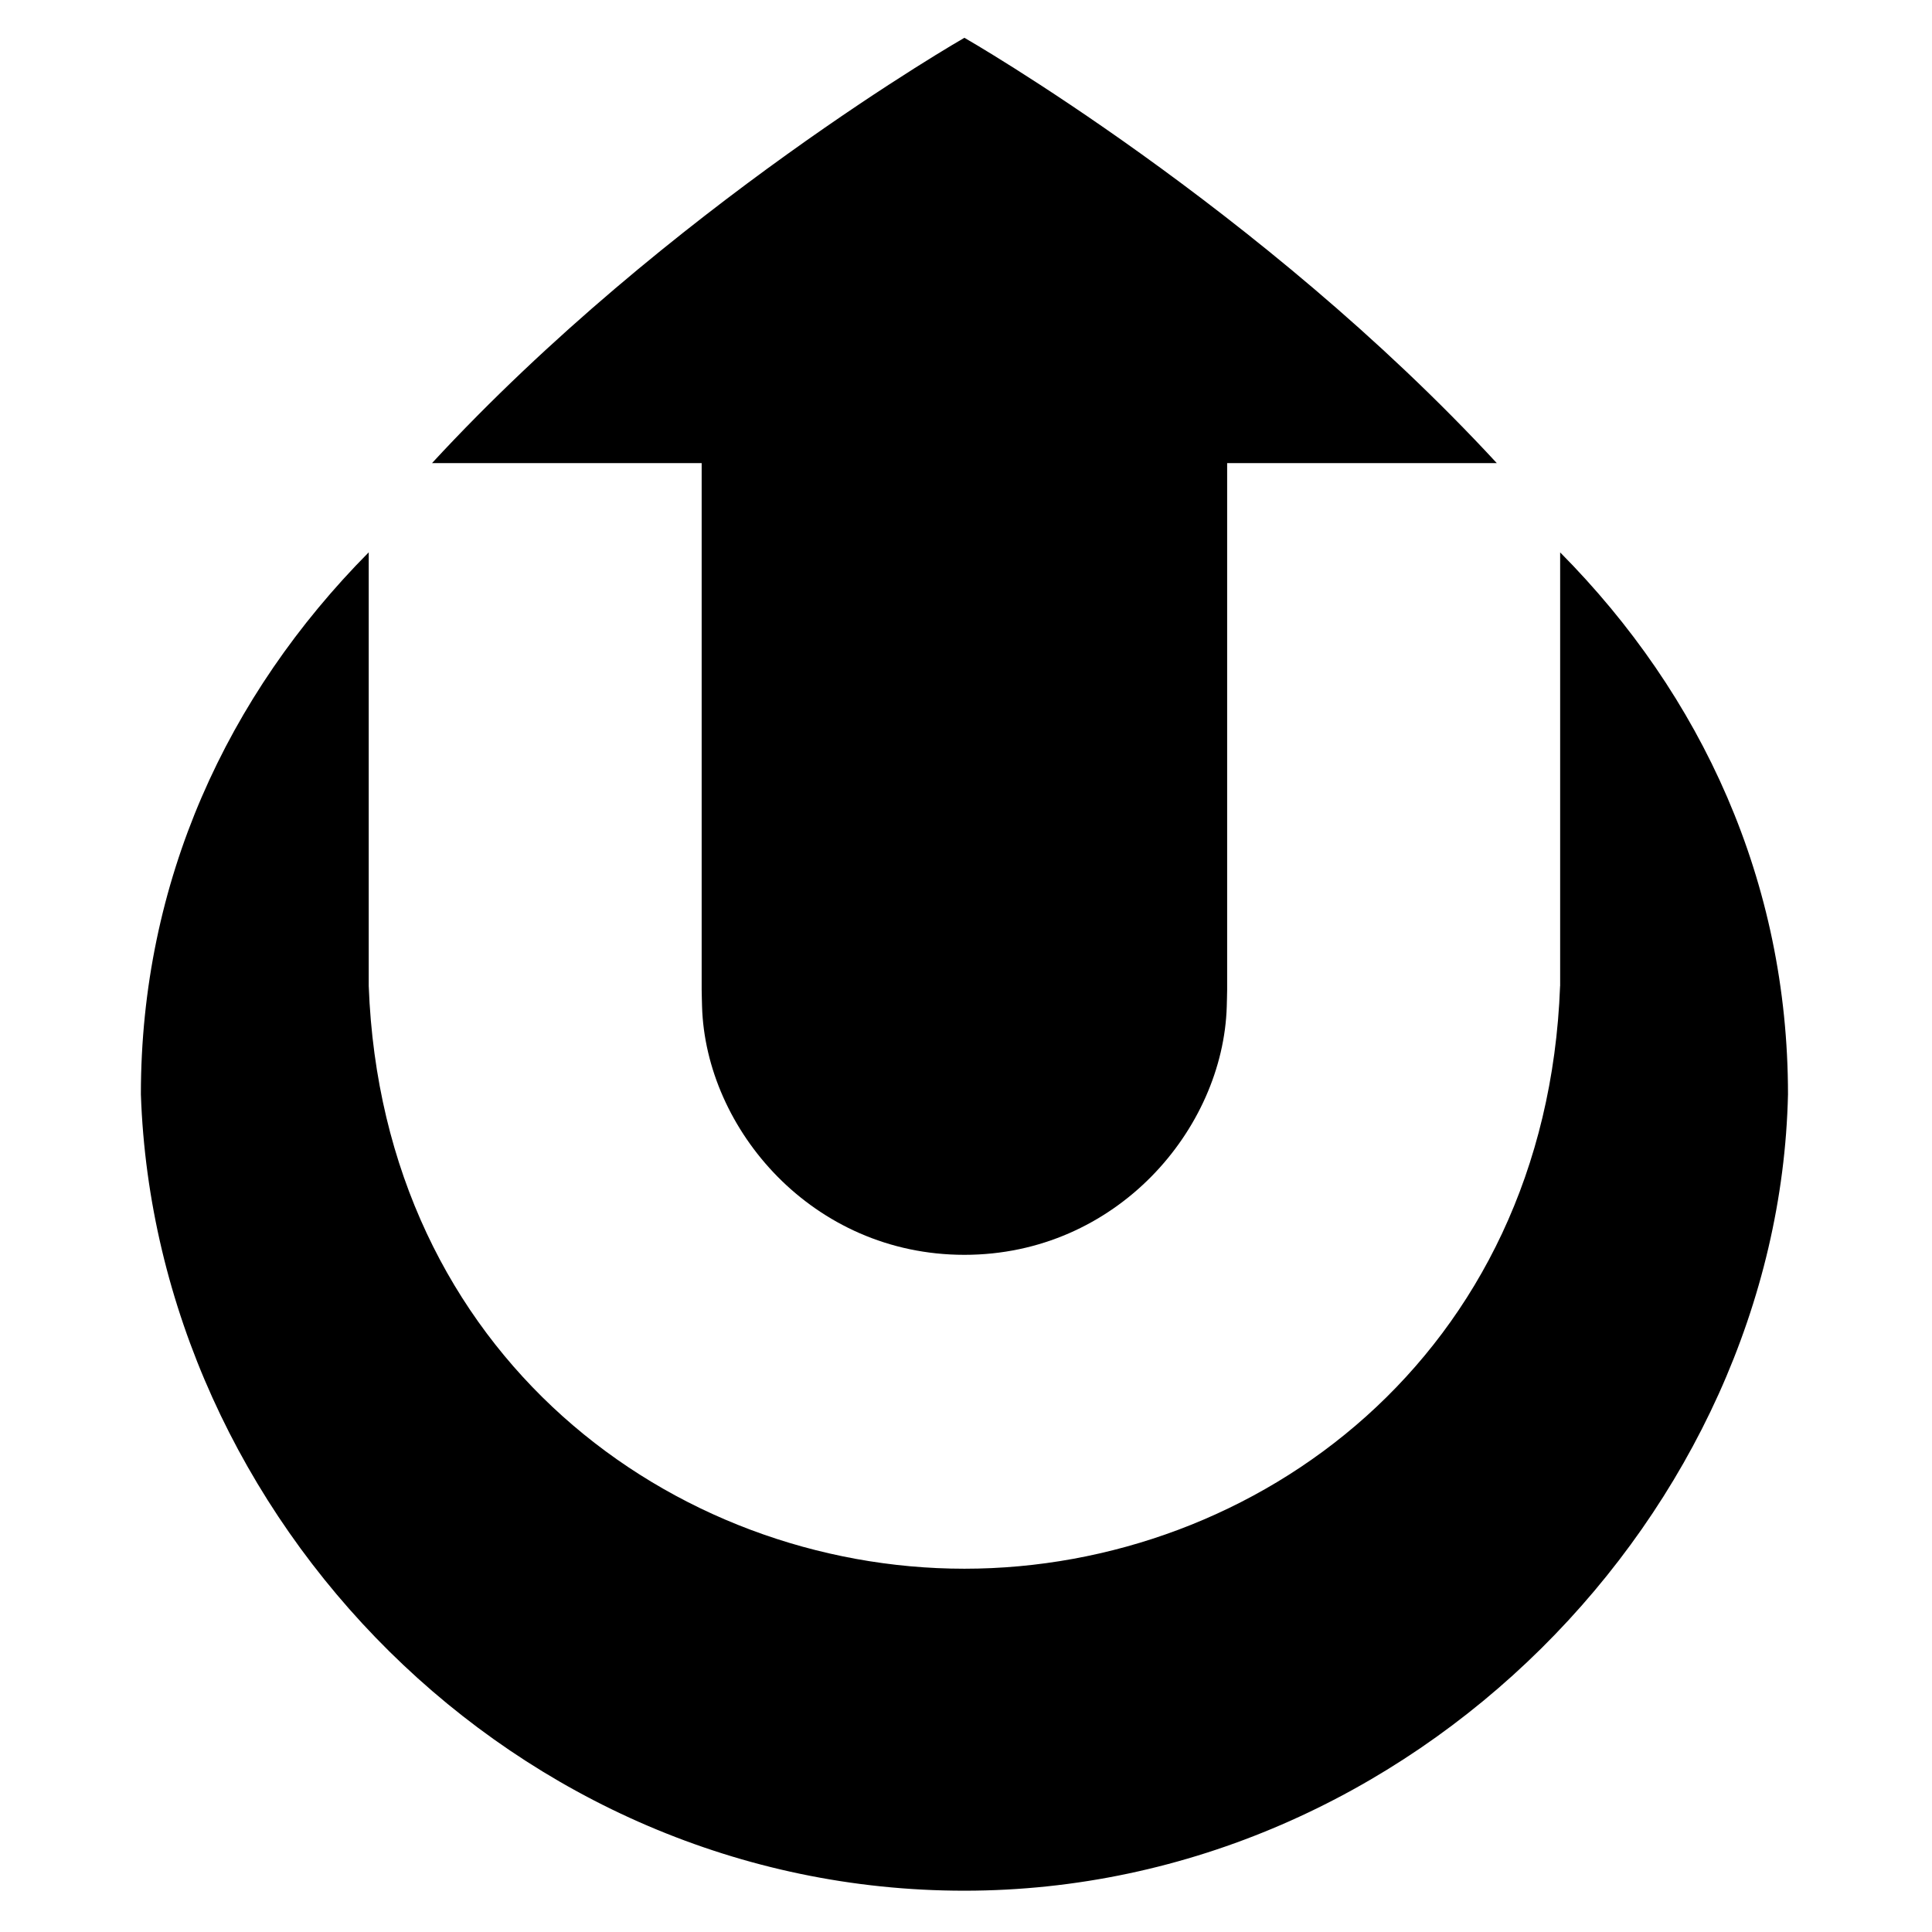 <?xml version="1.0" encoding="utf-8"?>
<svg
   xmlns:dc="http://purl.org/dc/elements/1.1/"
   xmlns:cc="http://creativecommons.org/ns#"
   xmlns:rdf="http://www.w3.org/1999/02/22-rdf-syntax-ns#"
   xmlns:svg="http://www.w3.org/2000/svg"
   xmlns="http://www.w3.org/2000/svg"
   width="64"
   height="64"
   viewBox="0 0 64 64"
   version="1.1"
   id="ubicast-icon">
  <g
     transform="matrix(0.211,0,0,0.211,4.667,1.252)">
    <path
       d="m 88.04,149.41 c 0,0.89 0.05,1.76 0.06,2.65 0.56,19.29 17.33,39.01 41.19,39.01 23.86,0 40.63,-19.72 41.19,-39.01 0.01,-0.89 0.06,-1.76 0.06,-2.65 V 66.77 h 42.33 C 175.76,26.59 129.29,0 129.29,0 c 0,0 -46.47,26.59 -83.58,66.77 h 42.33 z"/>
    <path
       d="m 222.81,148.88 c -2.17,58.15 -47.83,91.47 -93.52,91.47 -45.69,0 -91.35,-33.34 -93.52,-91.49 V 80.78 C 13.52,103.23 0,132.48 0,165.87 2.26,232.39 58.65,290.9 129.27,290.9 c 70.62,0 127.87,-59.79 129.32,-125.02 0,-33.39 -13.52,-62.65 -35.77,-85.09 v 68.09 z"/>
  </g>
</svg>

